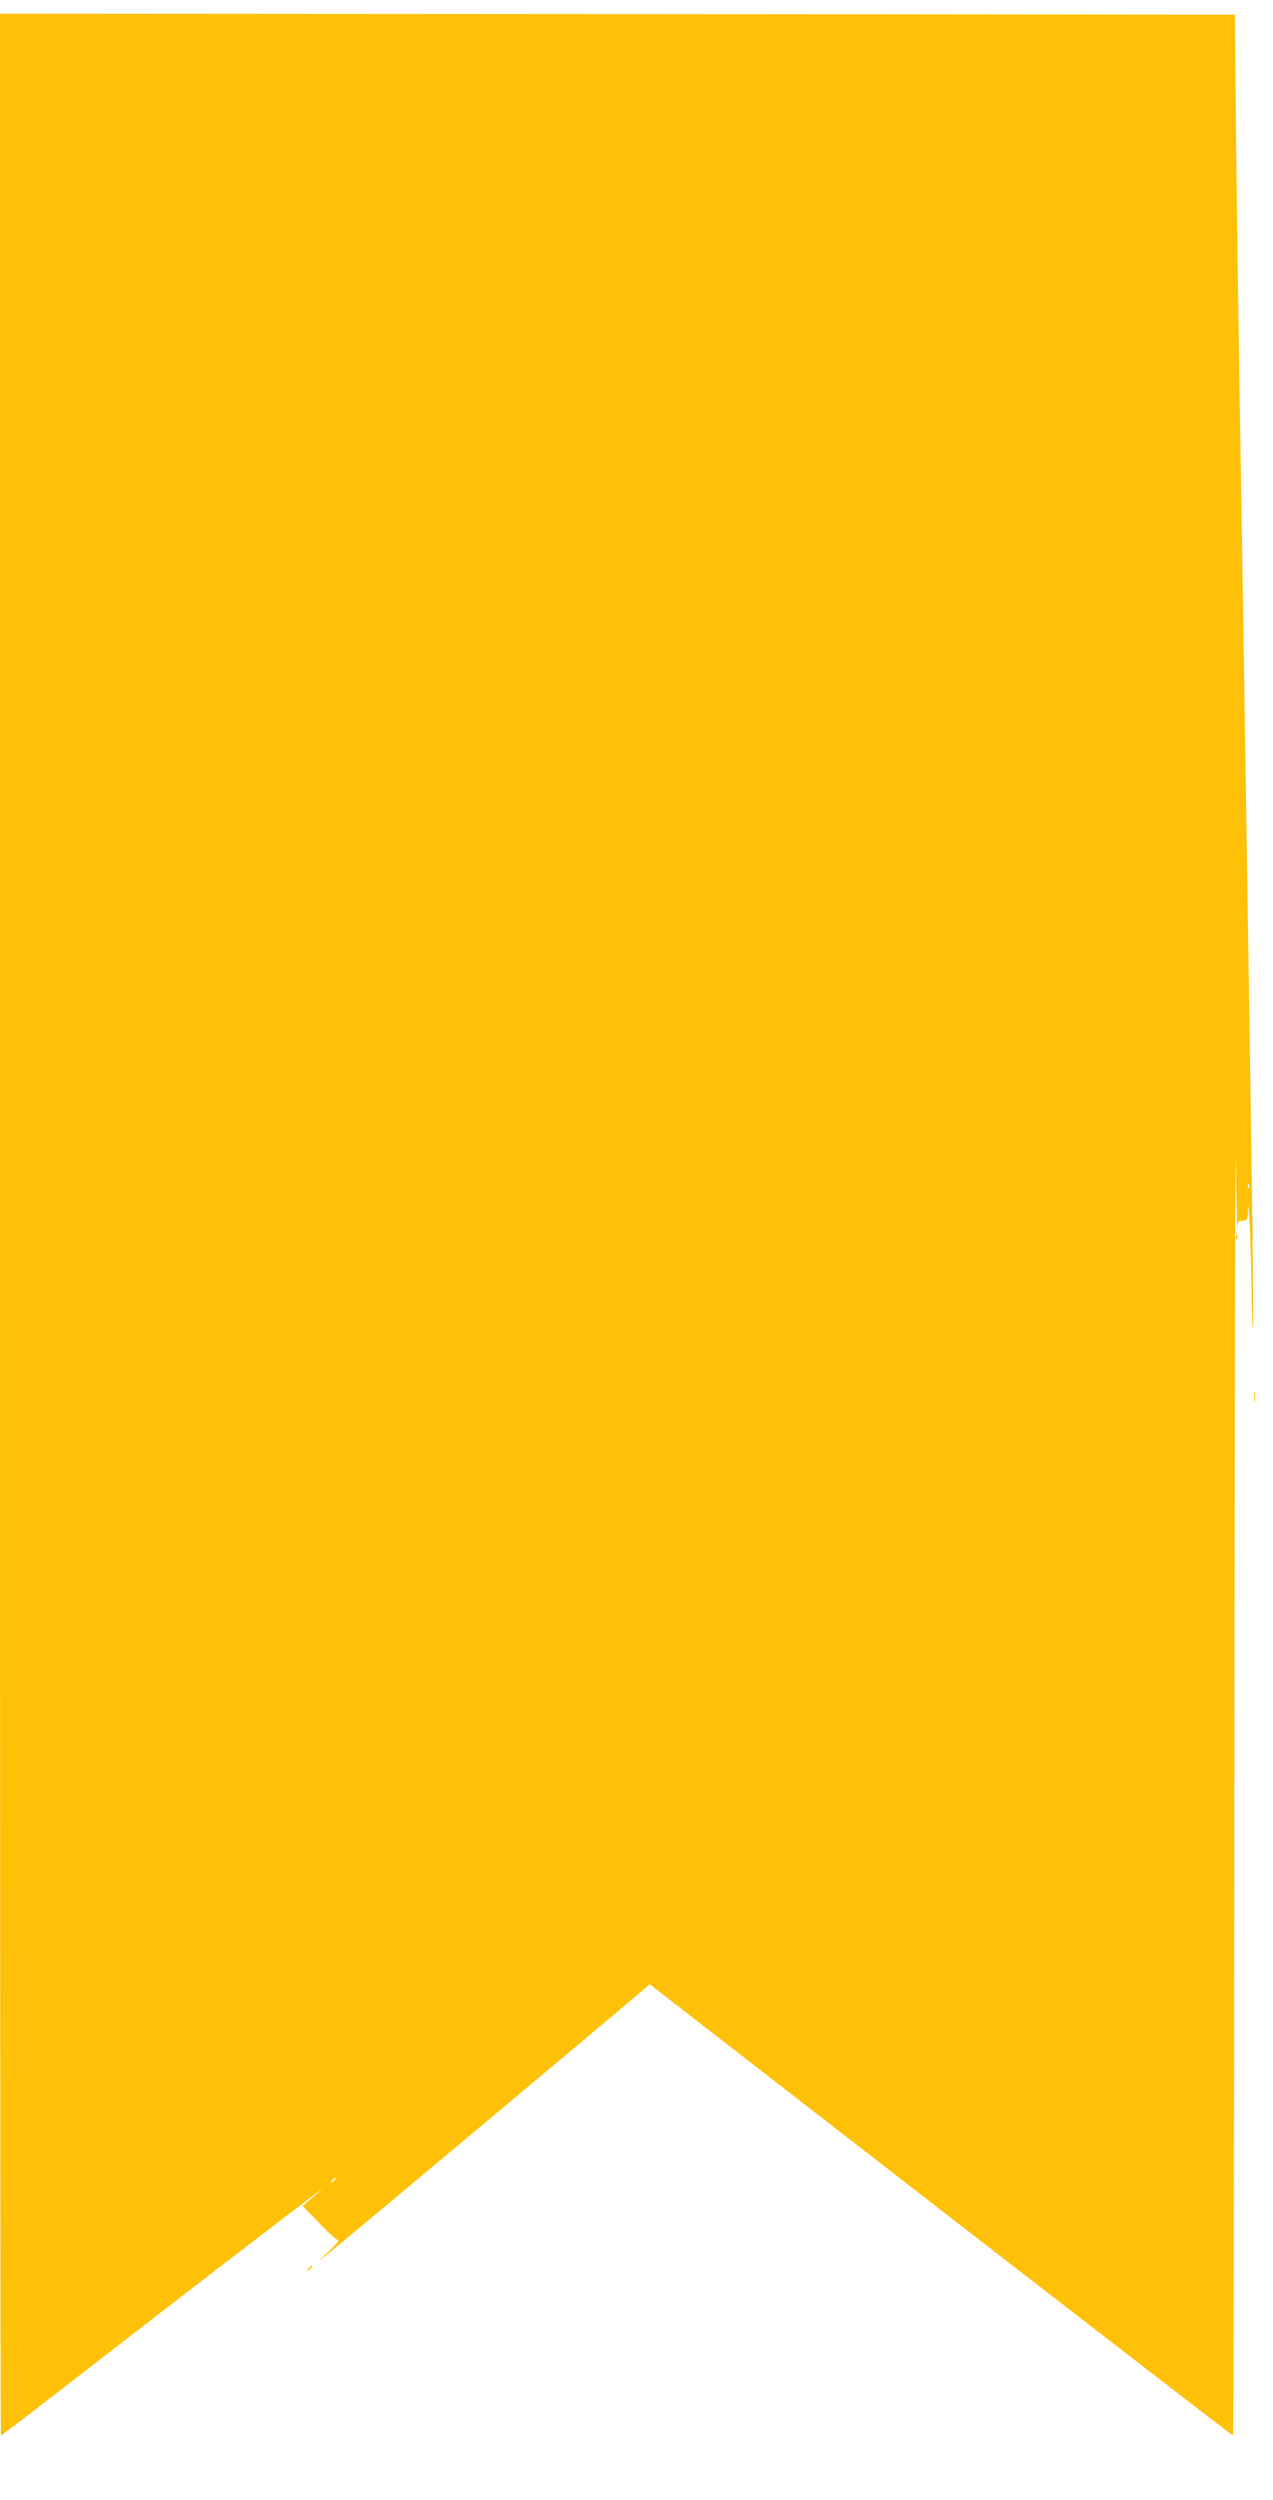 <?xml version="1.0" standalone="no"?>
<!DOCTYPE svg PUBLIC "-//W3C//DTD SVG 20010904//EN"
 "http://www.w3.org/TR/2001/REC-SVG-20010904/DTD/svg10.dtd">
<svg version="1.0" xmlns="http://www.w3.org/2000/svg"
 width="652pt" height="1280pt" viewBox="0 0 652 1280"
 preserveAspectRatio="xMidYMid meet">
<g transform="translate(0,1280) scale(0.1,-0.1)"
fill="#ffc107" stroke="none">
<path d="M0 6530 c0 -3410 2 -6200 5 -6200 2 0 134 100 292 223 900 697 1418
1094 1344 1030 -25 -21 -55 -47 -68 -58 l-23 -20 85 -87 c46 -49 90 -88 97
-88 7 -1 -16 -28 -52 -61 -63 -59 -62 -59 25 12 125 102 1557 1301 1601 1341
l21 19 1491 -1156 c820 -635 1494 -1155 1497 -1155 3 0 6 1554 7 3453 2 1898
5 3283 8 3077 3 -206 6 -360 8 -342 2 27 6 32 27 32 23 0 25 4 27 53 3 97 15
-176 18 -413 2 -129 5 -212 8 -185 2 28 -1 383 -7 790 -6 407 -20 1323 -31
2035 -11 712 -25 1590 -31 1950 -6 360 -14 945 -18 1300 l-6 645 -3162 3
-3163 2 0 -6200z m6397 188 c-3 -8 -6 -5 -6 6 -1 11 2 17 5 13 3 -3 4 -12 1
-19z m-4677 -5072 c0 -2 -8 -10 -17 -17 -16 -13 -17 -12 -4 4 13 16 21 21 21
13z"/>
<path d="M6331 6464 c0 -11 3 -14 6 -6 3 7 2 16 -1 19 -3 4 -6 -2 -5 -13z"/>
<path d="M6423 5650 c0 -25 2 -35 4 -22 2 12 2 32 0 45 -2 12 -4 2 -4 -23z"/>
<path d="M1579 1183 c-13 -16 -12 -17 4 -4 16 13 21 21 13 21 -2 0 -10 -8 -17
-17z"/>
</g>
</svg>
